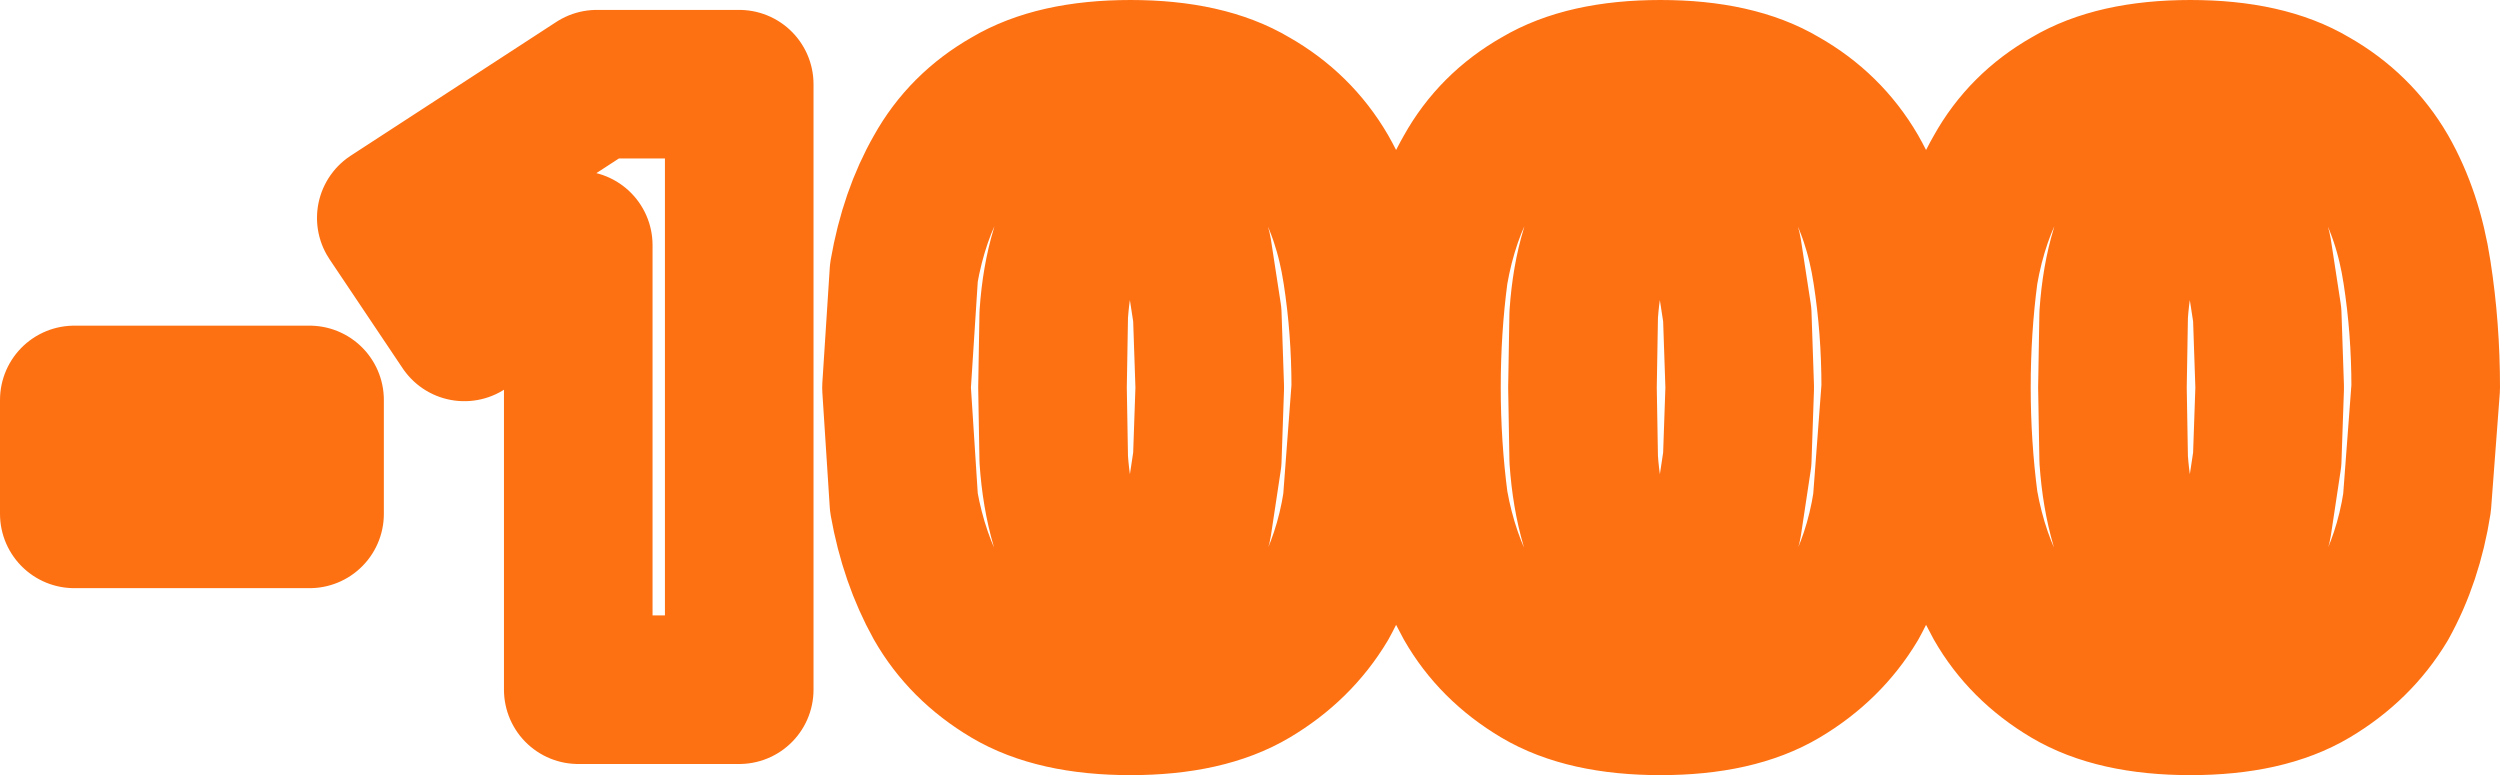 <?xml version="1.0" encoding="UTF-8" standalone="no"?>
<svg xmlns:xlink="http://www.w3.org/1999/xlink" height="31.3px" width="100.95px" xmlns="http://www.w3.org/2000/svg">
  <g transform="matrix(1.0, 0.0, 0.0, 1.0, 37.9, 8.85)">
    <path d="M12.65 -4.75 Q14.5 -3.7 15.55 -1.9 16.55 -0.15 16.9 2.15 17.25 4.4 17.25 6.8 L16.9 11.45 Q16.55 13.7 15.55 15.5 14.5 17.25 12.65 18.35 10.8 19.45 7.75 19.45 4.7 19.45 2.85 18.35 1.0 17.25 0.0 15.5 -1.0 13.7 -1.4 11.45 L-1.7 6.8 -1.4 2.15 Q-1.0 -0.15 0.0 -1.9 1.0 -3.7 2.85 -4.75 4.7 -5.85 7.75 -5.85 10.8 -5.85 12.65 -4.75 M6.0 -0.7 Q5.4 0.05 5.1 1.25 4.75 2.4 4.65 3.85 L4.6 6.8 4.65 9.7 Q4.75 11.15 5.1 12.35 5.4 13.55 6.0 14.3 6.65 15.0 7.75 15.0 8.85 15.0 9.5 14.3 10.15 13.55 10.45 12.35 L10.85 9.7 10.95 6.8 10.85 3.85 10.45 1.25 Q10.15 0.05 9.5 -0.7 8.85 -1.45 7.75 -1.45 6.65 -1.45 6.0 -0.7 M24.25 -4.75 Q26.1 -5.85 29.15 -5.85 32.2 -5.85 34.05 -4.75 35.9 -3.7 36.95 -1.9 37.95 -0.15 38.3 2.15 38.65 4.4 38.65 6.8 L38.3 11.45 Q37.95 13.7 36.95 15.5 35.9 17.25 34.05 18.35 32.2 19.45 29.15 19.45 26.1 19.45 24.25 18.35 22.4 17.25 21.4 15.5 20.4 13.7 20.0 11.45 19.7 9.15 19.7 6.8 19.7 4.4 20.0 2.15 20.4 -0.15 21.4 -1.9 22.4 -3.7 24.25 -4.75 M29.15 -1.45 Q28.05 -1.45 27.4 -0.7 26.8 0.05 26.5 1.25 26.15 2.4 26.05 3.85 L26.0 6.8 26.05 9.7 Q26.15 11.15 26.5 12.35 26.8 13.55 27.4 14.3 28.05 15.0 29.15 15.0 30.25 15.0 30.9 14.3 31.55 13.55 31.85 12.35 L32.25 9.7 32.35 6.8 32.25 3.85 31.85 1.25 Q31.55 0.05 30.9 -0.7 30.25 -1.45 29.15 -1.45 M48.8 -0.7 Q48.2 0.05 47.9 1.25 47.55 2.4 47.45 3.85 L47.4 6.8 47.45 9.7 Q47.55 11.15 47.9 12.35 48.2 13.55 48.8 14.3 49.45 15.0 50.55 15.0 51.65 15.0 52.3 14.3 52.95 13.55 53.25 12.35 L53.65 9.7 53.75 6.8 53.65 3.85 53.25 1.25 Q52.95 0.05 52.3 -0.7 51.65 -1.45 50.55 -1.45 49.45 -1.45 48.8 -0.7 M58.35 -1.9 Q59.35 -0.15 59.7 2.15 60.05 4.4 60.05 6.8 L59.7 11.45 Q59.35 13.7 58.35 15.5 57.3 17.25 55.45 18.35 53.6 19.45 50.55 19.45 47.5 19.45 45.65 18.35 43.8 17.25 42.8 15.5 41.8 13.7 41.4 11.45 41.1 9.15 41.1 6.8 41.1 4.4 41.4 2.15 41.8 -0.15 42.8 -1.9 43.8 -3.7 45.65 -4.75 47.5 -5.85 50.55 -5.85 53.6 -5.85 55.45 -4.75 57.3 -3.7 58.35 -1.9 M-8.05 -5.45 L-8.05 19.0 -14.55 19.0 -14.55 1.05 -19.15 4.35 -22.1 -0.05 -13.8 -5.45 -8.05 -5.45 M-34.9 7.3 L-25.4 7.3 -25.4 11.9 -34.9 11.9 -34.9 7.3" fill="none" stroke="#fd7113" stroke-linecap="round" stroke-linejoin="round" stroke-width="6.0"/>
  </g>
</svg>
